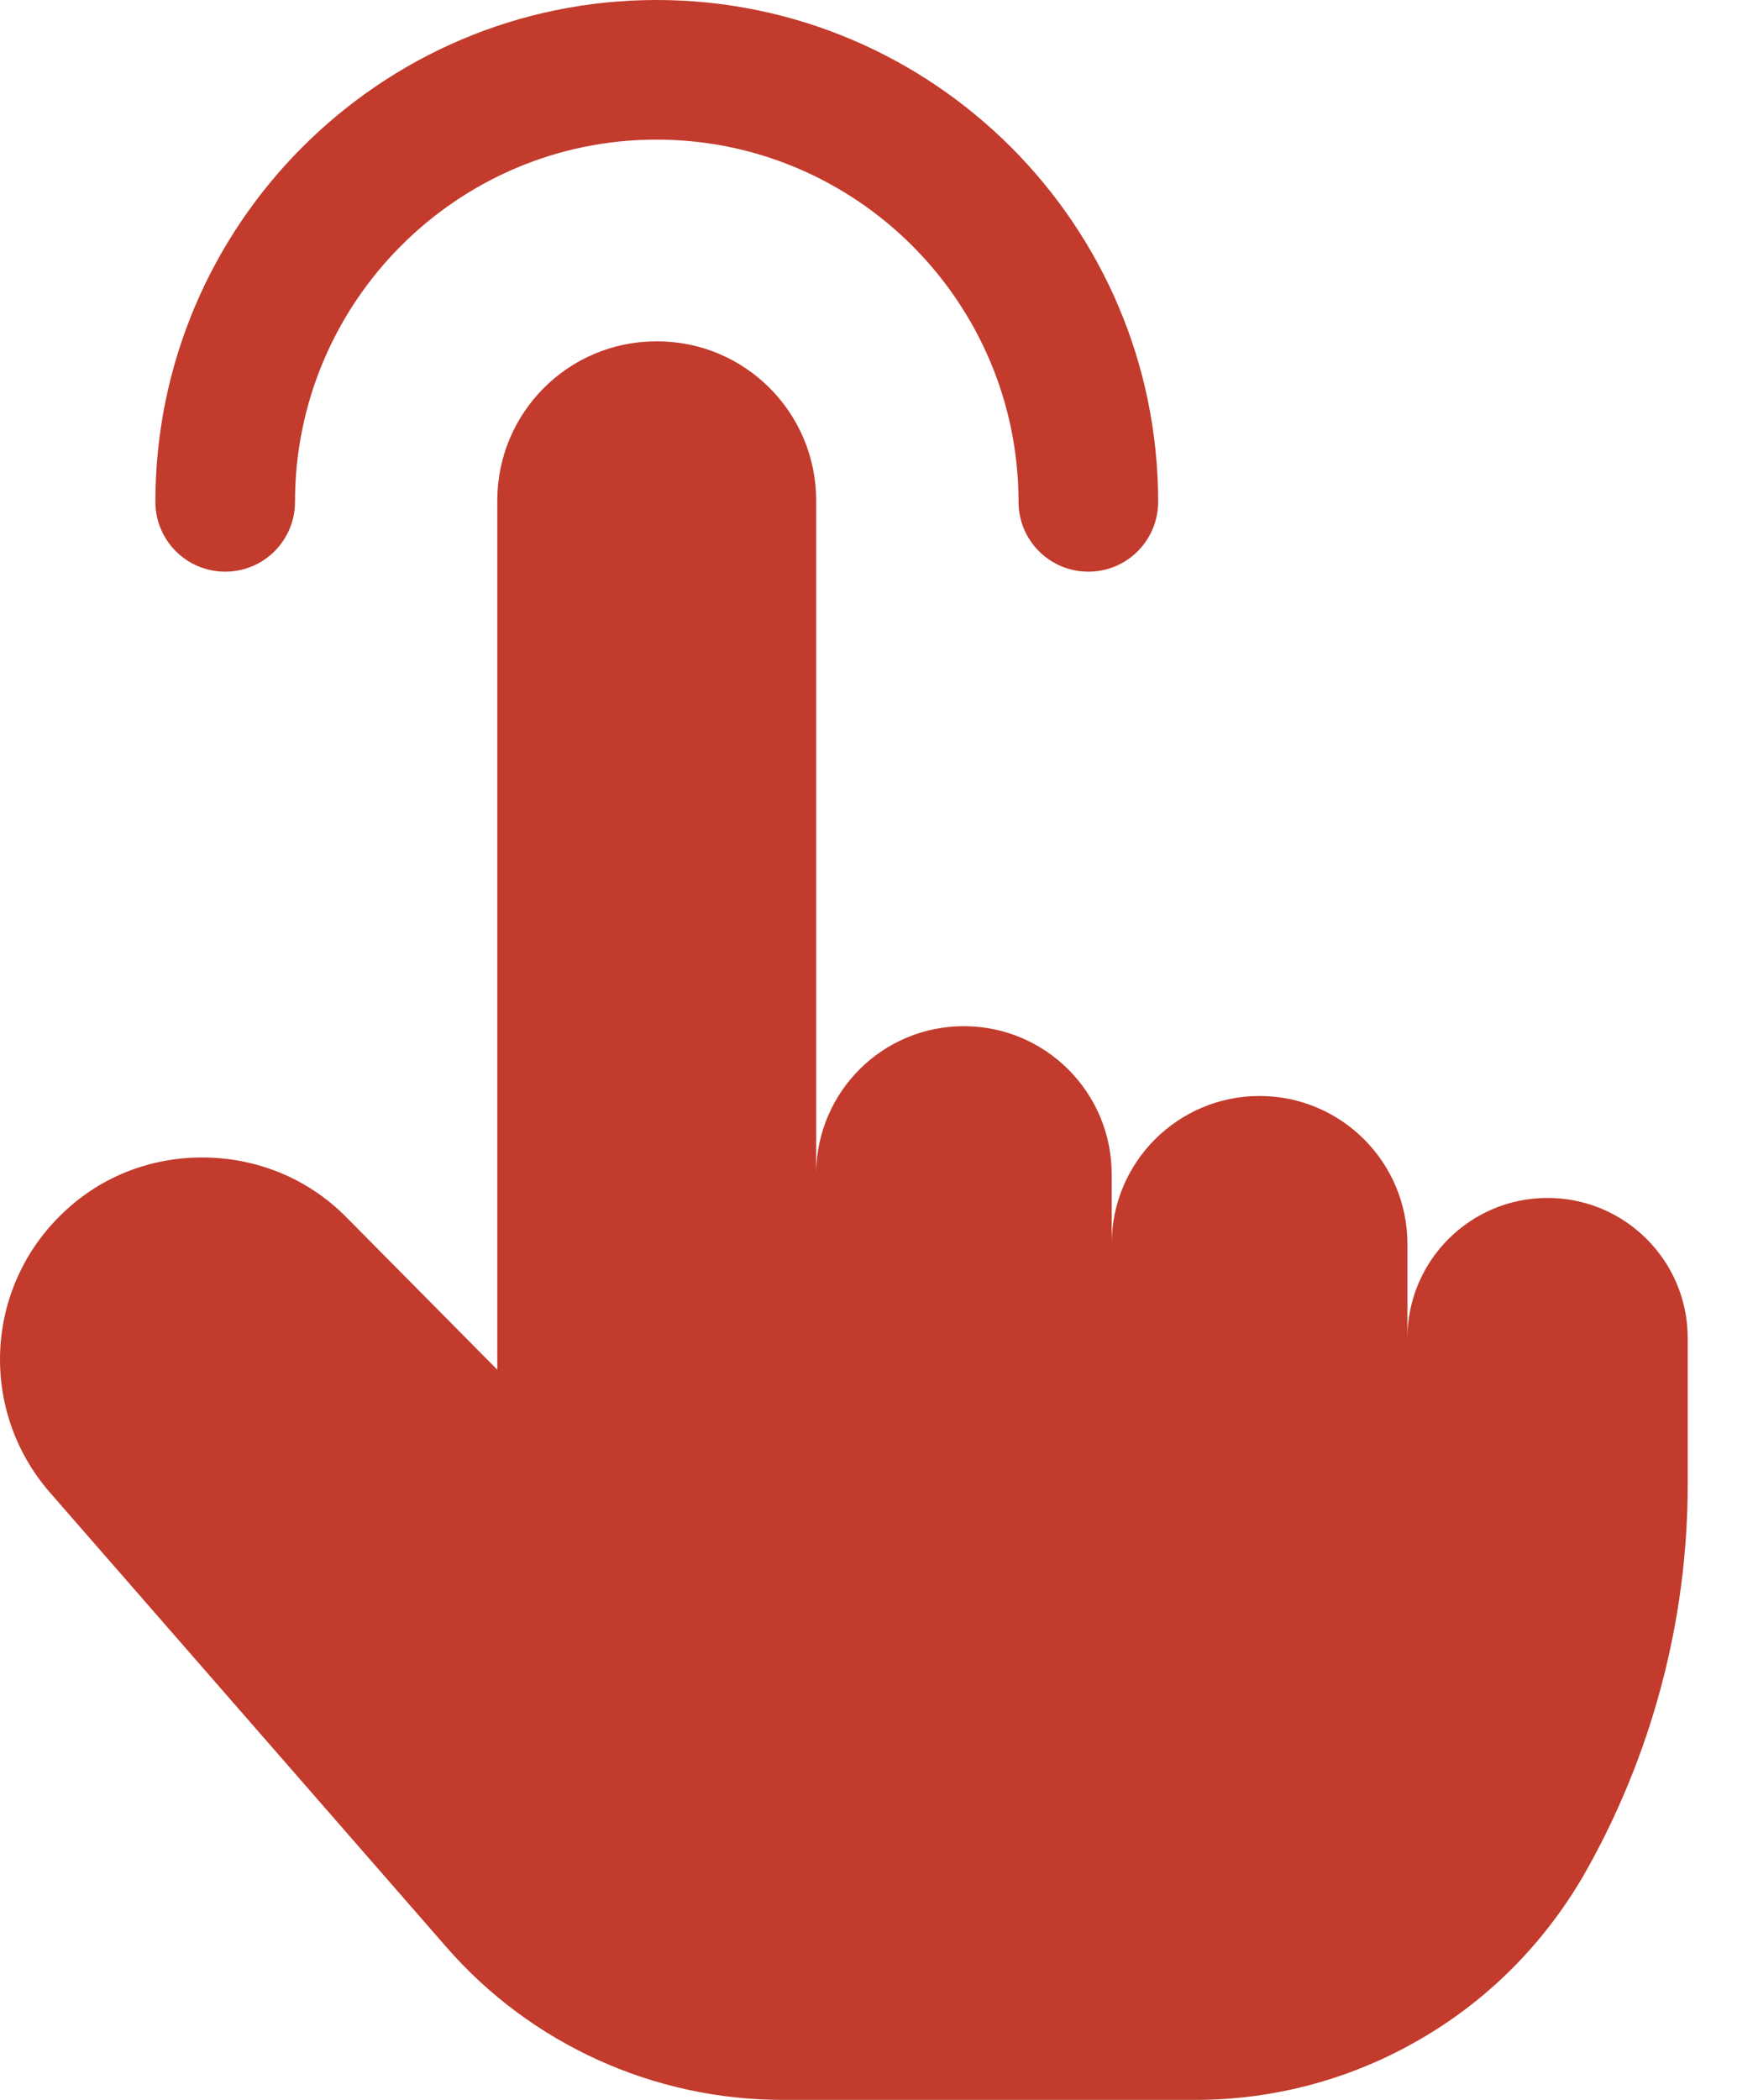 <?xml version="1.0" encoding="UTF-8"?> <svg xmlns="http://www.w3.org/2000/svg" width="24" height="29" viewBox="0 0 24 29" fill="none"><path d="M3.112 7.895C3.644 7.895 4.076 7.464 4.076 6.931C4.076 4.173 6.316 1.928 9.07 1.928C11.829 1.928 14.073 4.173 14.073 6.931C14.073 7.464 14.505 7.895 15.038 7.895C15.57 7.895 16.002 7.464 16.002 6.931C16.002 3.11 12.892 0 9.07 0C5.253 0 2.147 3.11 2.147 6.931C2.147 7.464 2.579 7.895 3.112 7.895Z" fill="#C23B2C"></path><path d="M21.382 16.544C20.313 16.544 19.446 17.411 19.446 18.48V17.179C19.446 16.051 18.531 15.136 17.403 15.136C16.275 15.136 15.36 16.051 15.36 17.179V16.215C15.36 15.087 14.446 14.172 13.317 14.172C12.197 14.172 11.29 15.074 11.277 16.191V6.913C11.277 5.698 10.294 4.714 9.079 4.714H9.069C7.854 4.714 6.871 5.698 6.871 6.913V18.916L4.789 16.814C4.239 16.255 3.516 15.985 2.793 15.985C2.099 15.985 1.405 16.235 0.865 16.756C-0.215 17.788 -0.292 19.475 0.682 20.603L6.167 26.889C7.334 28.229 9.031 29 10.814 29H16.522C17.631 29 18.691 28.701 19.607 28.171C20.532 27.641 21.313 26.869 21.872 25.915C22.817 24.266 23.319 22.396 23.319 20.497V18.48C23.319 17.411 22.452 16.544 21.382 16.544Z" fill="#C23B2C"></path></svg> 